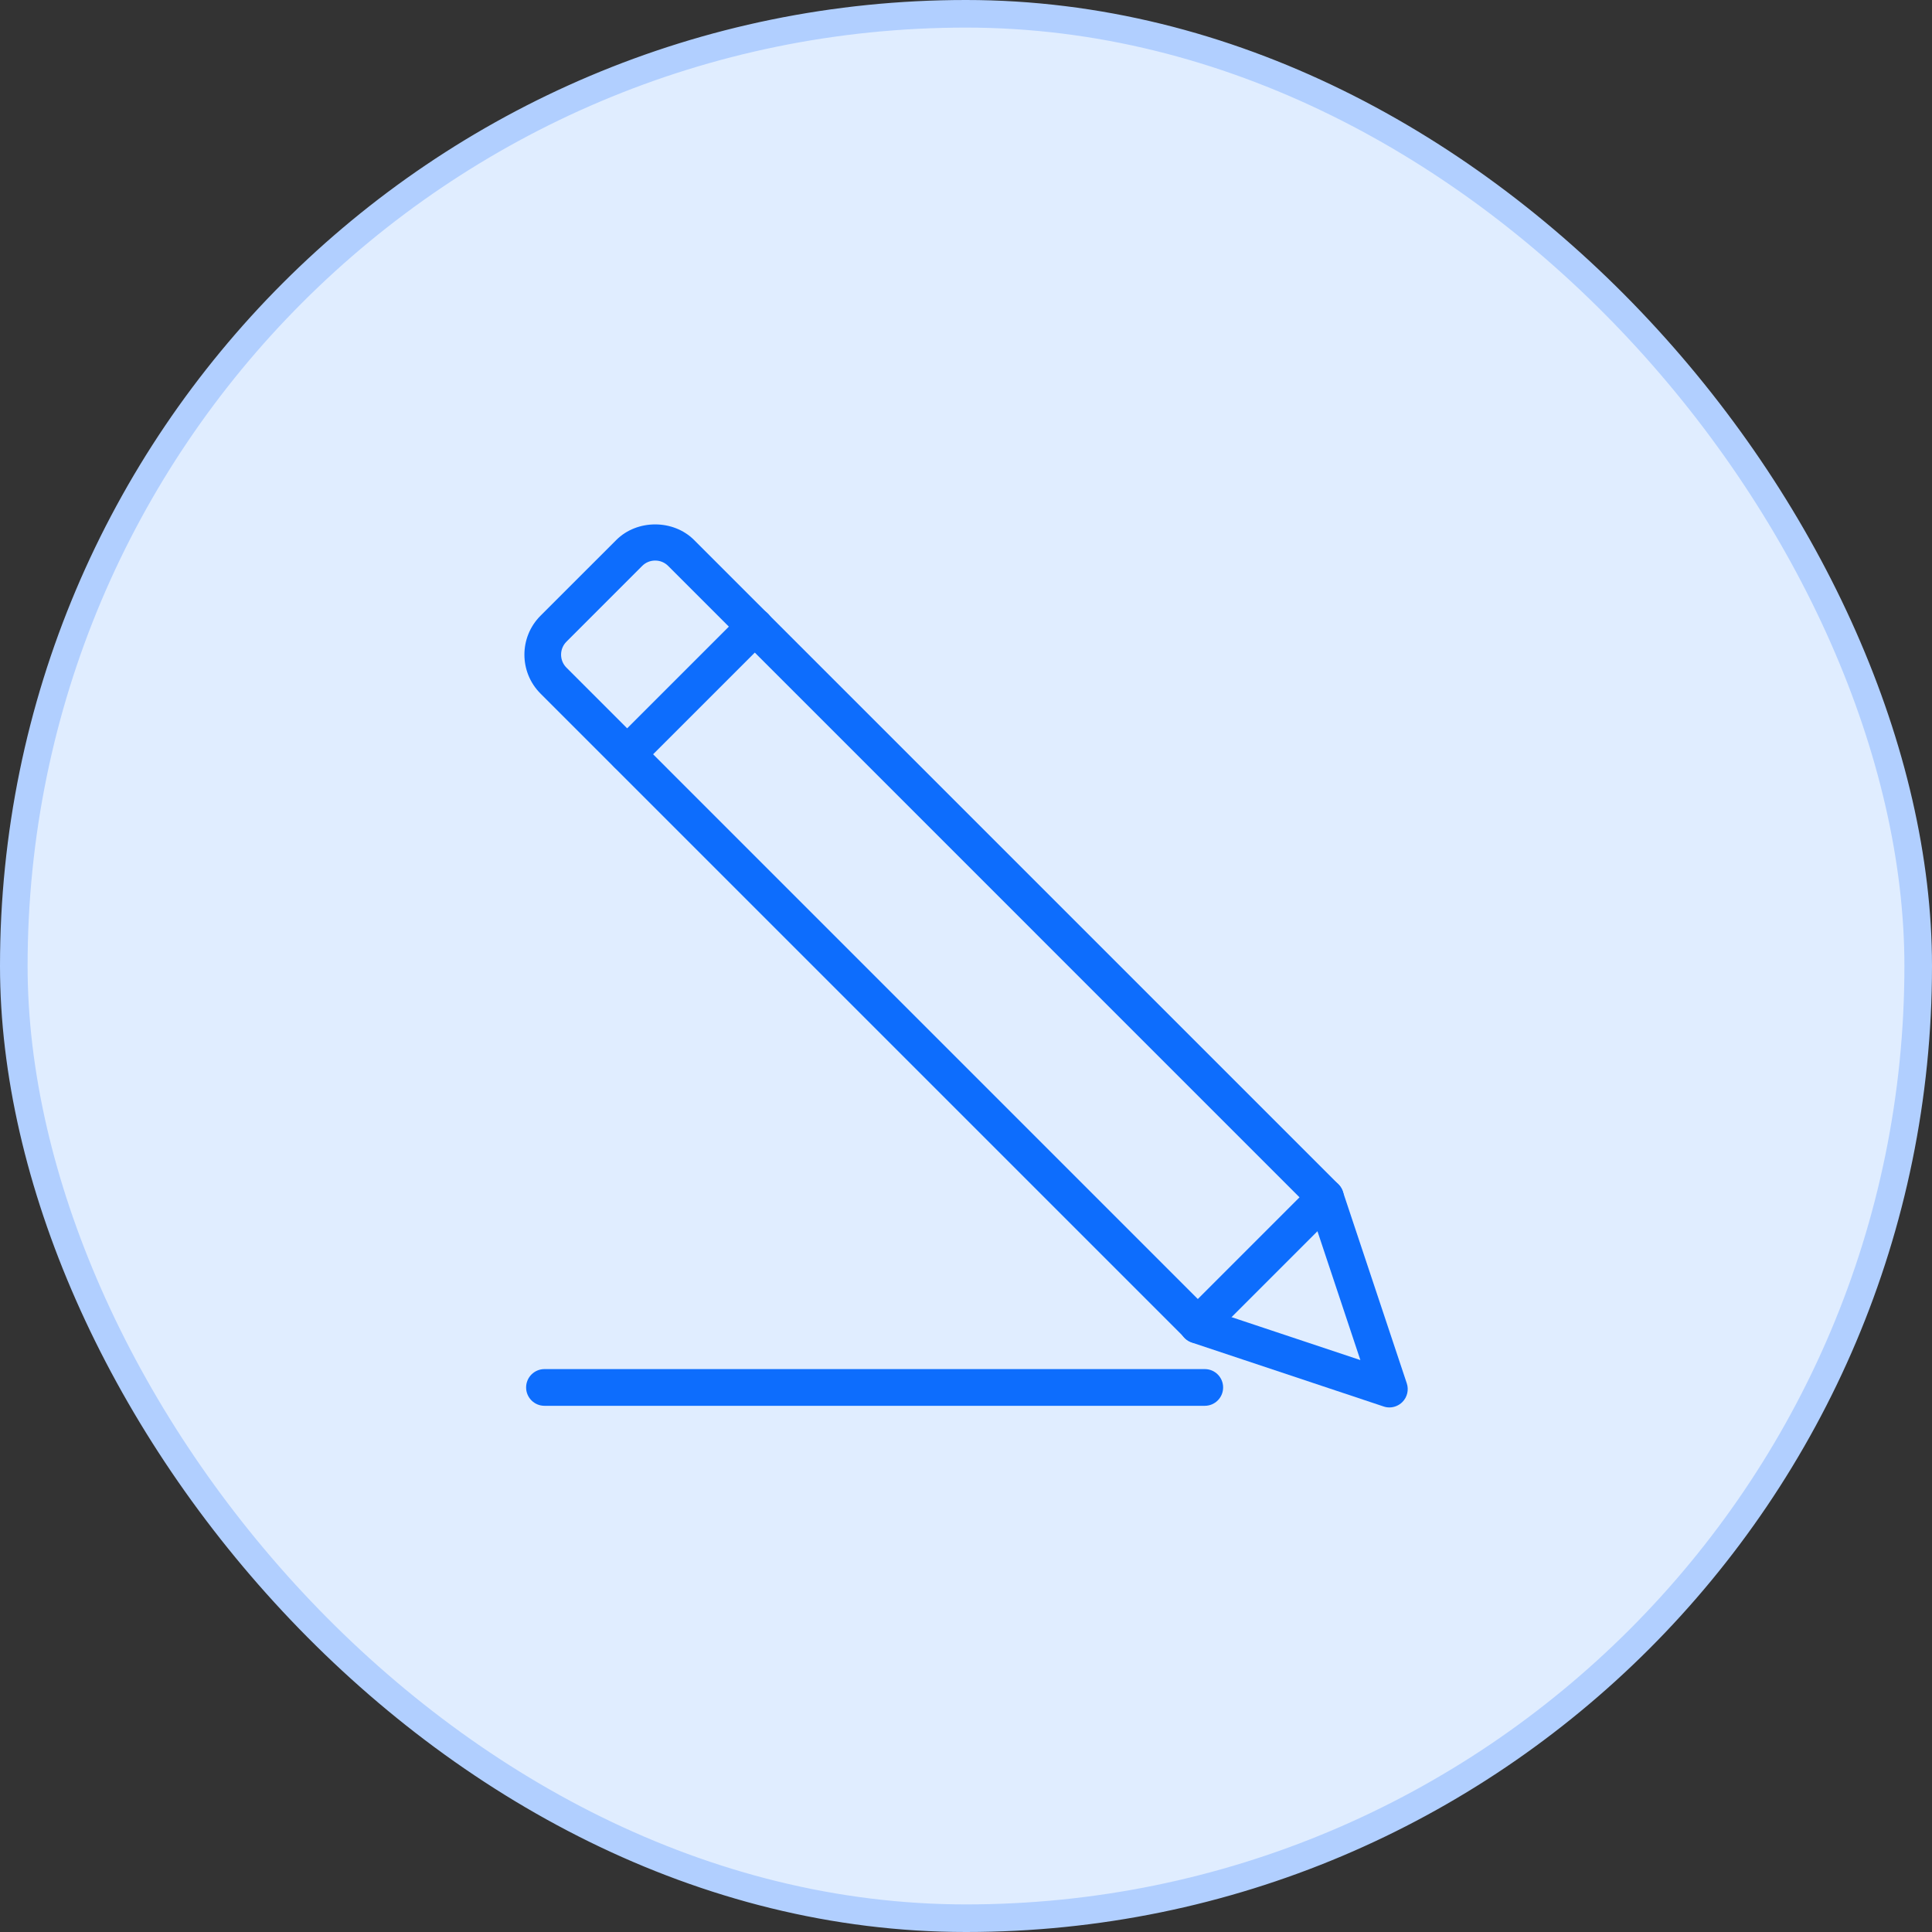 <svg xmlns="http://www.w3.org/2000/svg" width="70" height="70" viewBox="0 0 70 70" fill="none"><rect x="0" y="0" width="70" height="70" fill="#333333" stroke="none"/><rect x="0.5" y="0.5" width="69" height="69" rx="34.5" fill="#E0EDFF" stroke="#B1CFFF"></rect><path d="M43.399 48.67C43.229 48.67 43.059 48.605 42.929 48.475L19.583 25.129C18.806 24.352 18.806 23.087 19.583 22.31L22.329 19.565C23.082 18.812 24.395 18.812 25.148 19.565L48.494 42.91C48.619 43.035 48.689 43.204 48.689 43.38C48.689 43.557 48.619 43.725 48.494 43.85L43.869 48.475C43.739 48.605 43.569 48.67 43.399 48.67L43.399 48.67ZM23.738 20.31C23.561 20.31 23.394 20.378 23.268 20.504L20.523 23.25C20.264 23.509 20.264 23.93 20.523 24.189L43.399 47.066L47.084 43.381L24.208 20.504C24.082 20.378 23.916 20.31 23.738 20.31Z" fill="#0D6DFD"></path><path d="M50.34 50.994C50.27 50.994 50.199 50.983 50.13 50.959L43.181 48.643C42.833 48.527 42.645 48.151 42.761 47.802C42.877 47.455 43.252 47.265 43.602 47.383L49.289 49.278L47.394 43.59C47.277 43.242 47.465 42.865 47.814 42.75C48.163 42.632 48.539 42.822 48.654 43.17L50.97 50.119C51.05 50.358 50.988 50.621 50.81 50.799C50.683 50.925 50.513 50.994 50.34 50.994Z" fill="#0D6DFD"></path><path d="M43.652 50.935H19.727C19.36 50.935 19.062 50.637 19.062 50.27C19.062 49.903 19.36 49.605 19.727 49.605H43.652C44.019 49.605 44.316 49.903 44.316 50.27C44.316 50.637 44.019 50.935 43.652 50.935Z" fill="#0D6DFD"></path><path d="M22.727 27.99C22.557 27.99 22.387 27.925 22.257 27.795C21.998 27.535 21.998 27.115 22.257 26.855L26.882 22.23C27.142 21.97 27.562 21.97 27.822 22.23C28.082 22.489 28.082 22.91 27.822 23.17L23.197 27.795C23.067 27.925 22.897 27.99 22.727 27.99Z" fill="#0D6DFD"></path></svg>